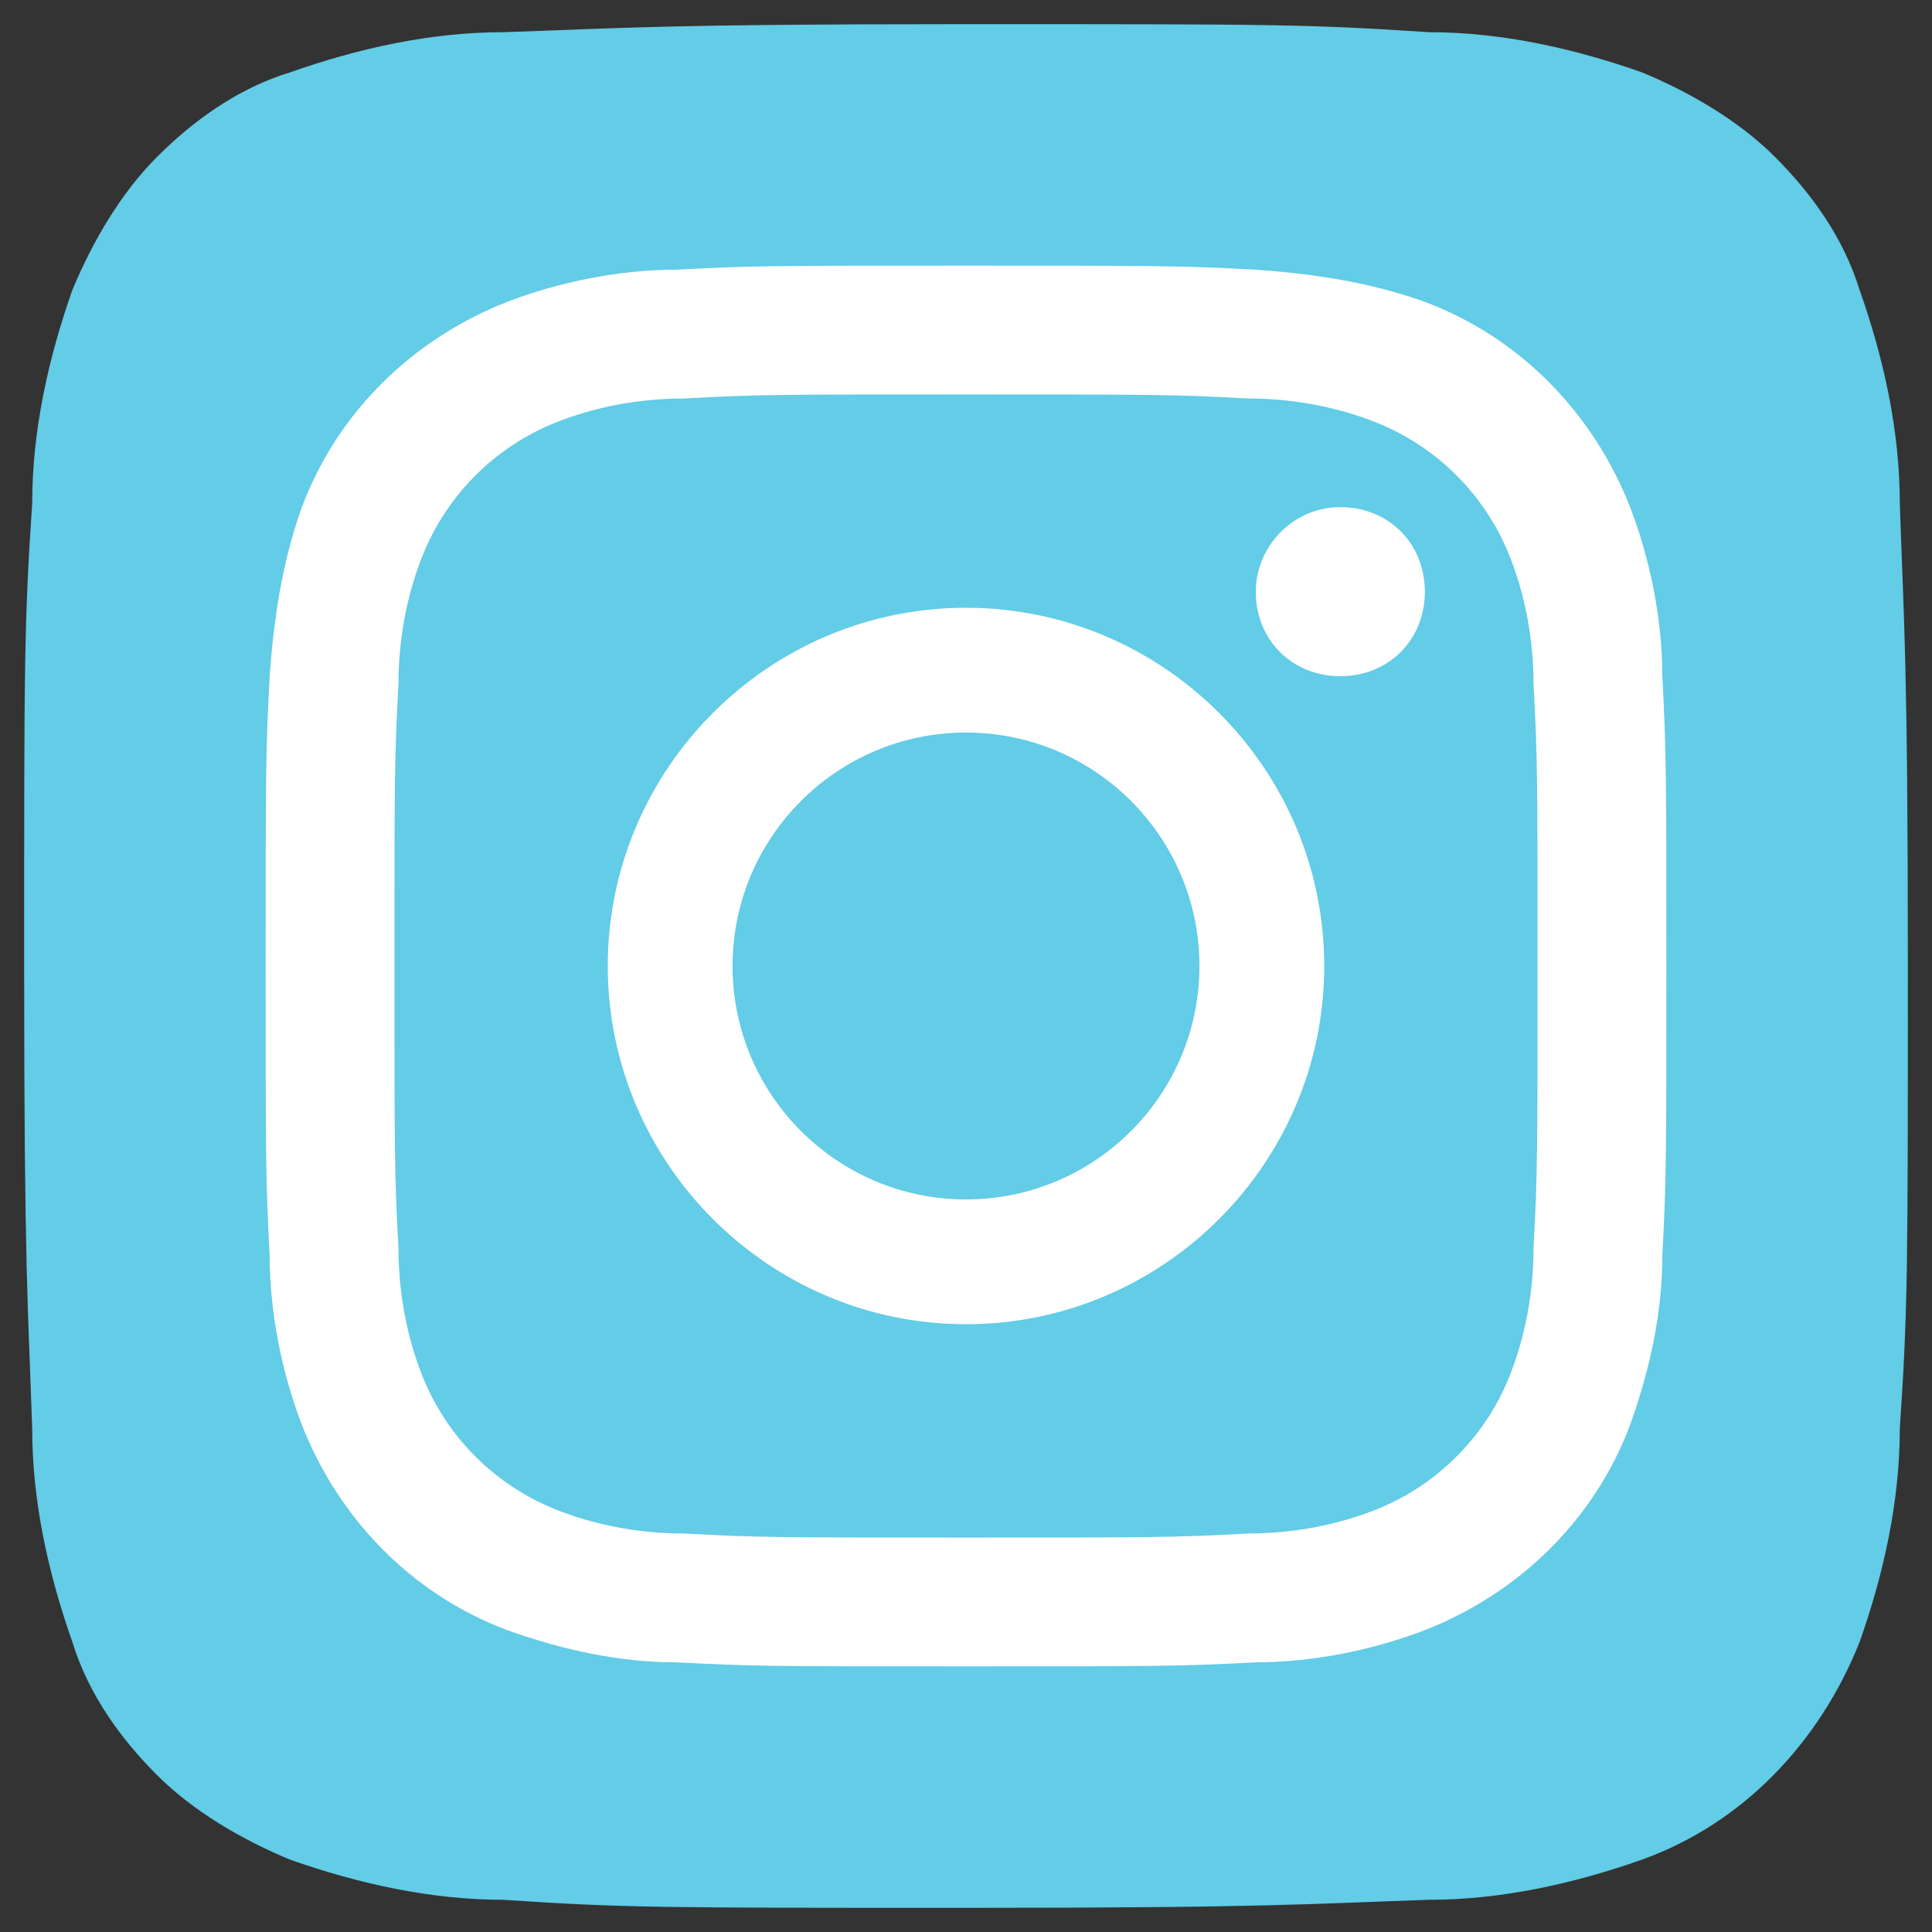 <?xml version="1.0" encoding="utf-8"?>
<!-- Generator: Adobe Illustrator 25.4.1, SVG Export Plug-In . SVG Version: 6.00 Build 0)  -->
<svg version="1.1" id="Layer_1" xmlns="http://www.w3.org/2000/svg" xmlns:xlink="http://www.w3.org/1999/xlink" x="0px" y="0px"
	 viewBox="0 0 48 48" style="enable-background:new 0 0 48 48;" xml:space="preserve">
<rect x="0" y="0" width="48" height="48" fill="#333333" stroke="none"/>
<style type="text/css">
	.st0{fill:#63CCE6;}
	.st1{fill:#FFFFFF;}
</style>
<path class="st0" d="M12.5,47.2c-1.8,0-3.6-0.4-5.3-1c-1.2-0.5-2.4-1.2-3.3-2.1c-0.9-0.9-1.7-2-2.1-3.3c-0.6-1.7-1-3.5-1-5.3
	c-0.1-3-0.2-3.9-0.2-11.5s0-8.5,0.2-11.5c0-1.8,0.4-3.6,1-5.3c0.5-1.2,1.2-2.4,2.1-3.3c0.9-0.9,2-1.7,3.3-2.1c1.7-0.6,3.5-1,5.3-1
	c3-0.1,3.9-0.2,11.5-0.2s8.5,0,11.5,0.2c1.8,0,3.6,0.4,5.3,1c1.2,0.5,2.4,1.2,3.3,2.1c0.9,0.9,1.7,2,2.1,3.3c0.6,1.7,1,3.5,1,5.3
	c0.1,3,0.2,3.9,0.2,11.5s0,8.5-0.2,11.5c0,1.8-0.4,3.6-1,5.3c-1,2.5-2.9,4.5-5.4,5.4c-1.7,0.6-3.5,1-5.3,1c-3,0.1-3.9,0.2-11.5,0.2
	S15.5,47.4,12.5,47.2"/>
<path class="st1" d="M18.2,24c0-3.2,2.6-5.8,5.8-5.8s5.8,2.6,5.8,5.8c0,3.2-2.6,5.8-5.8,5.8c0,0,0,0,0,0
	C20.8,29.8,18.2,27.2,18.2,24 M15.1,24c0,4.9,4,8.9,8.9,8.9c4.9,0,8.9-4,8.9-8.9c0-4.9-4-8.9-8.9-8.9C19.1,15.1,15.1,19.1,15.1,24
	C15.1,24,15.1,24,15.1,24 M31.2,14.7c0,1.2,0.9,2.1,2.1,2.1s2.1-0.9,2.1-2.1s-0.9-2.1-2.1-2.1l0,0C32.1,12.6,31.2,13.6,31.2,14.7
	 M17,38.1c-1.1,0-2.2-0.2-3.2-0.6c-1.5-0.6-2.7-1.8-3.3-3.3c-0.4-1-0.6-2.1-0.6-3.2c-0.1-1.8-0.1-2.4-0.1-7s0-5.2,0.1-7
	c0-1.1,0.2-2.2,0.6-3.2c0.6-1.5,1.8-2.7,3.3-3.3c1-0.4,2.1-0.6,3.2-0.6c1.8-0.1,2.4-0.1,7-0.1s5.2,0,7,0.1c1.1,0,2.2,0.2,3.2,0.6
	c1.5,0.6,2.7,1.8,3.3,3.3c0.4,1,0.6,2.1,0.6,3.2c0.1,1.8,0.1,2.4,0.1,7s0,5.2-0.1,7c0,1.1-0.2,2.2-0.6,3.2c-0.6,1.5-1.8,2.7-3.3,3.3
	c-1,0.4-2.1,0.6-3.2,0.6c-1.8,0.1-2.4,0.1-7,0.1S18.8,38.2,17,38.1 M16.8,6.7c-1.4,0-2.9,0.3-4.2,0.8c-2.3,0.9-4.2,2.7-5.1,5.1
	C7,14,6.8,15.4,6.7,16.8c-0.1,1.9-0.1,2.4-0.1,7.2s0,5.3,0.1,7.2c0,1.4,0.3,2.9,0.8,4.2c0.9,2.3,2.7,4.2,5.1,5.1
	c1.4,0.5,2.8,0.8,4.2,0.8c1.9,0.1,2.4,0.1,7.2,0.1s5.3,0,7.2-0.1c1.4,0,2.9-0.3,4.2-0.8c2.3-0.9,4.2-2.7,5.1-5.1
	c0.5-1.4,0.8-2.8,0.8-4.2c0.1-1.9,0.1-2.4,0.1-7.2s0-5.3-0.1-7.2c0-1.4-0.3-2.9-0.8-4.2c-0.9-2.3-2.7-4.2-5.1-5.1
	C34,7,32.6,6.8,31.2,6.7c-1.9-0.1-2.4-0.1-7.2-0.1S18.7,6.6,16.8,6.7"/>
</svg>
